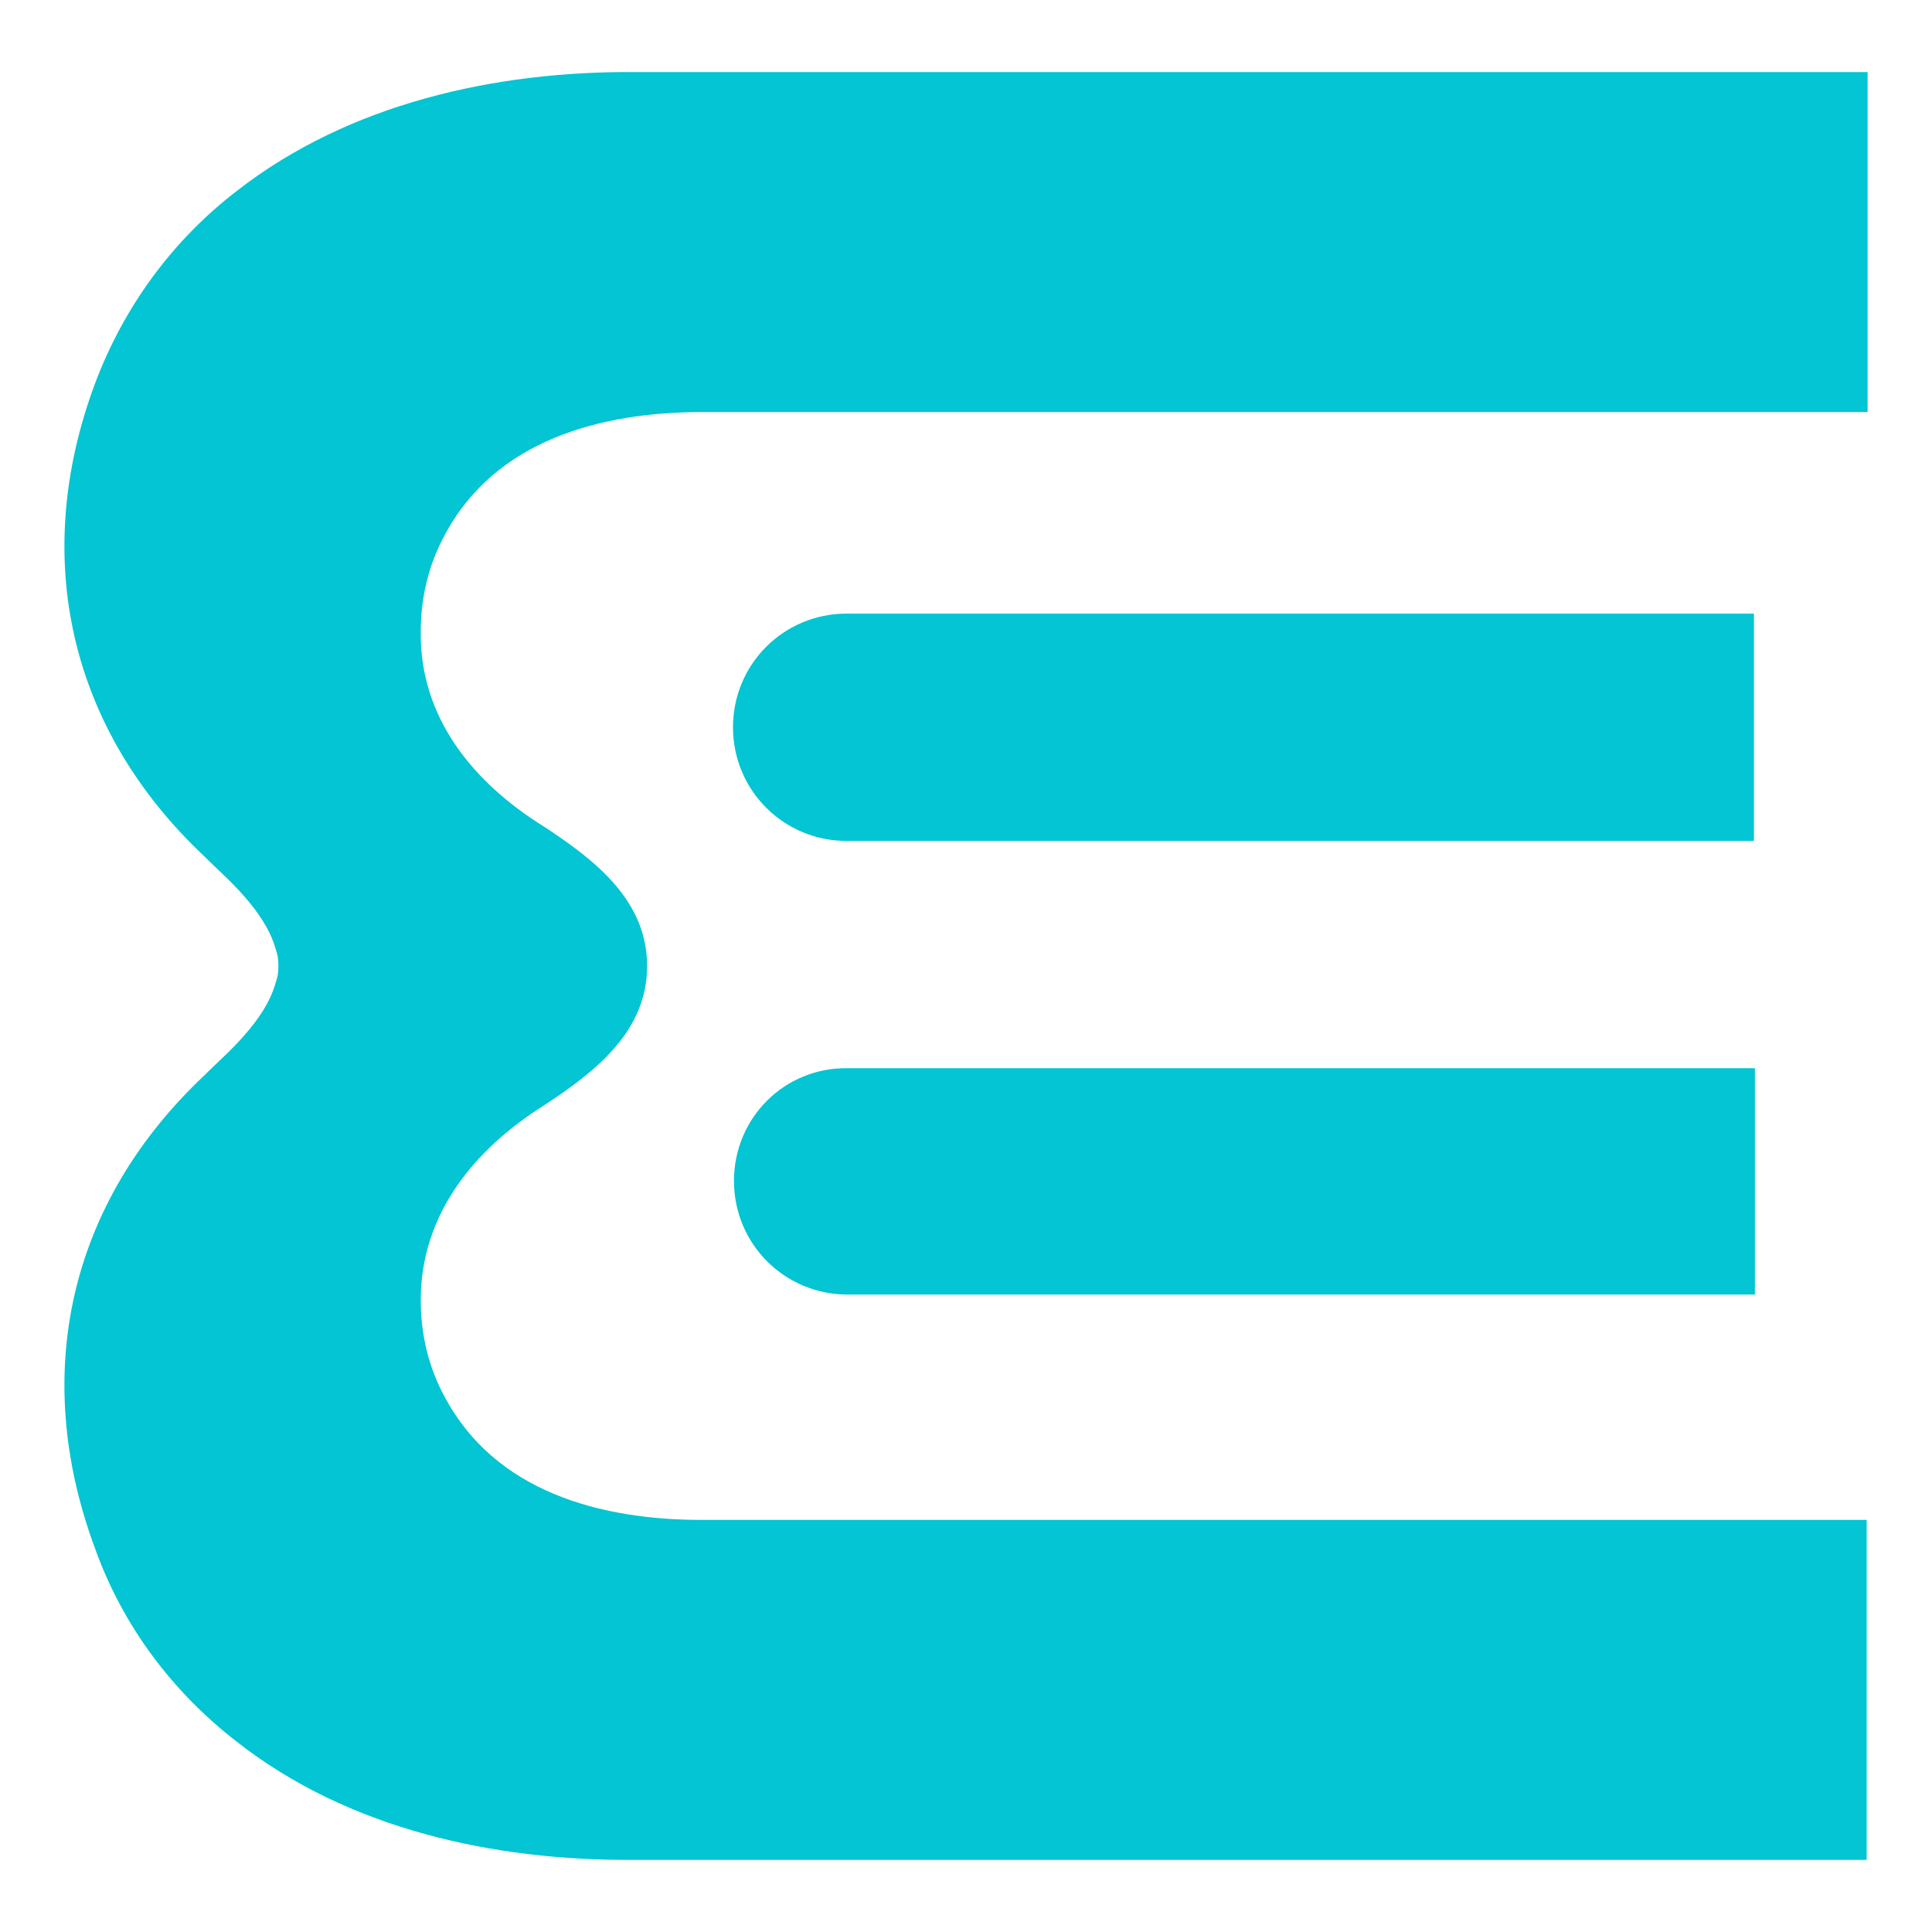 <?xml version="1.0" encoding="UTF-8"?>
<svg xmlns="http://www.w3.org/2000/svg" xmlns:xlink="http://www.w3.org/1999/xlink" id="Ebene_1" width="300" height="300" viewBox="0 0 300 300">
  <defs>
    <style>.cls-1{fill:#03c5d3;}.cls-1,.cls-2{stroke-width:0px;}.cls-2{fill:none;}.cls-3{clip-path:url(#clippath);}</style>
    <clipPath id="clippath">
      <rect id="beschnitt" class="cls-2" width="300" height="300"></rect>
    </clipPath>
  </defs>
  <g id="ezeewallet-signet">
    <g class="cls-3">
      <path class="cls-1" d="M113.97,183.37c0,9.79,7.86,17.65,17.65,17.65h140.88v-35.15h-140.88c-9.79-.15-17.65,7.71-17.65,17.5M272.35,95.28h-140.88c-9.79,0-17.65,7.86-17.65,17.65s7.86,17.65,17.65,17.65h140.88v-35.29ZM69.04,83.12c-2.52,4.6-3.71,9.79-3.71,14.98-.15,13.35,8.16,23.43,19.13,30.25,8.16,5.34,16.02,11.57,16.02,21.65s-7.86,16.31-16.02,21.65c-10.83,6.82-19.13,16.91-19.13,30.25,0,5.19,1.19,10.38,3.71,14.98,7.86,14.83,24.32,19.13,39.89,19.13h180.92v52.79H98.4c-21.65.15-44.34-4.75-61.69-18.39-9.94-7.71-17.65-17.94-21.95-29.96-10.08-27.14-4-53.68,16.91-73.41,2.08-2.08,4.3-4,6.23-6.23,2.08-2.37,4-5.04,4.89-8.16.3-.89.44-1.48.44-2.67s-.15-1.78-.44-2.67c-.89-3.11-2.82-5.78-4.89-8.16-1.93-2.22-4.15-4.15-6.23-6.23C10.76,113.22,4.68,86.53,14.76,59.54c4.45-11.86,12.01-22.24,22.1-29.96,17.35-13.5,40.04-18.54,61.69-18.39h191.45v52.79H109.08c-15.72,0-32.18,4.3-40.04,19.13"></path>
    </g>
  </g>
</svg>
